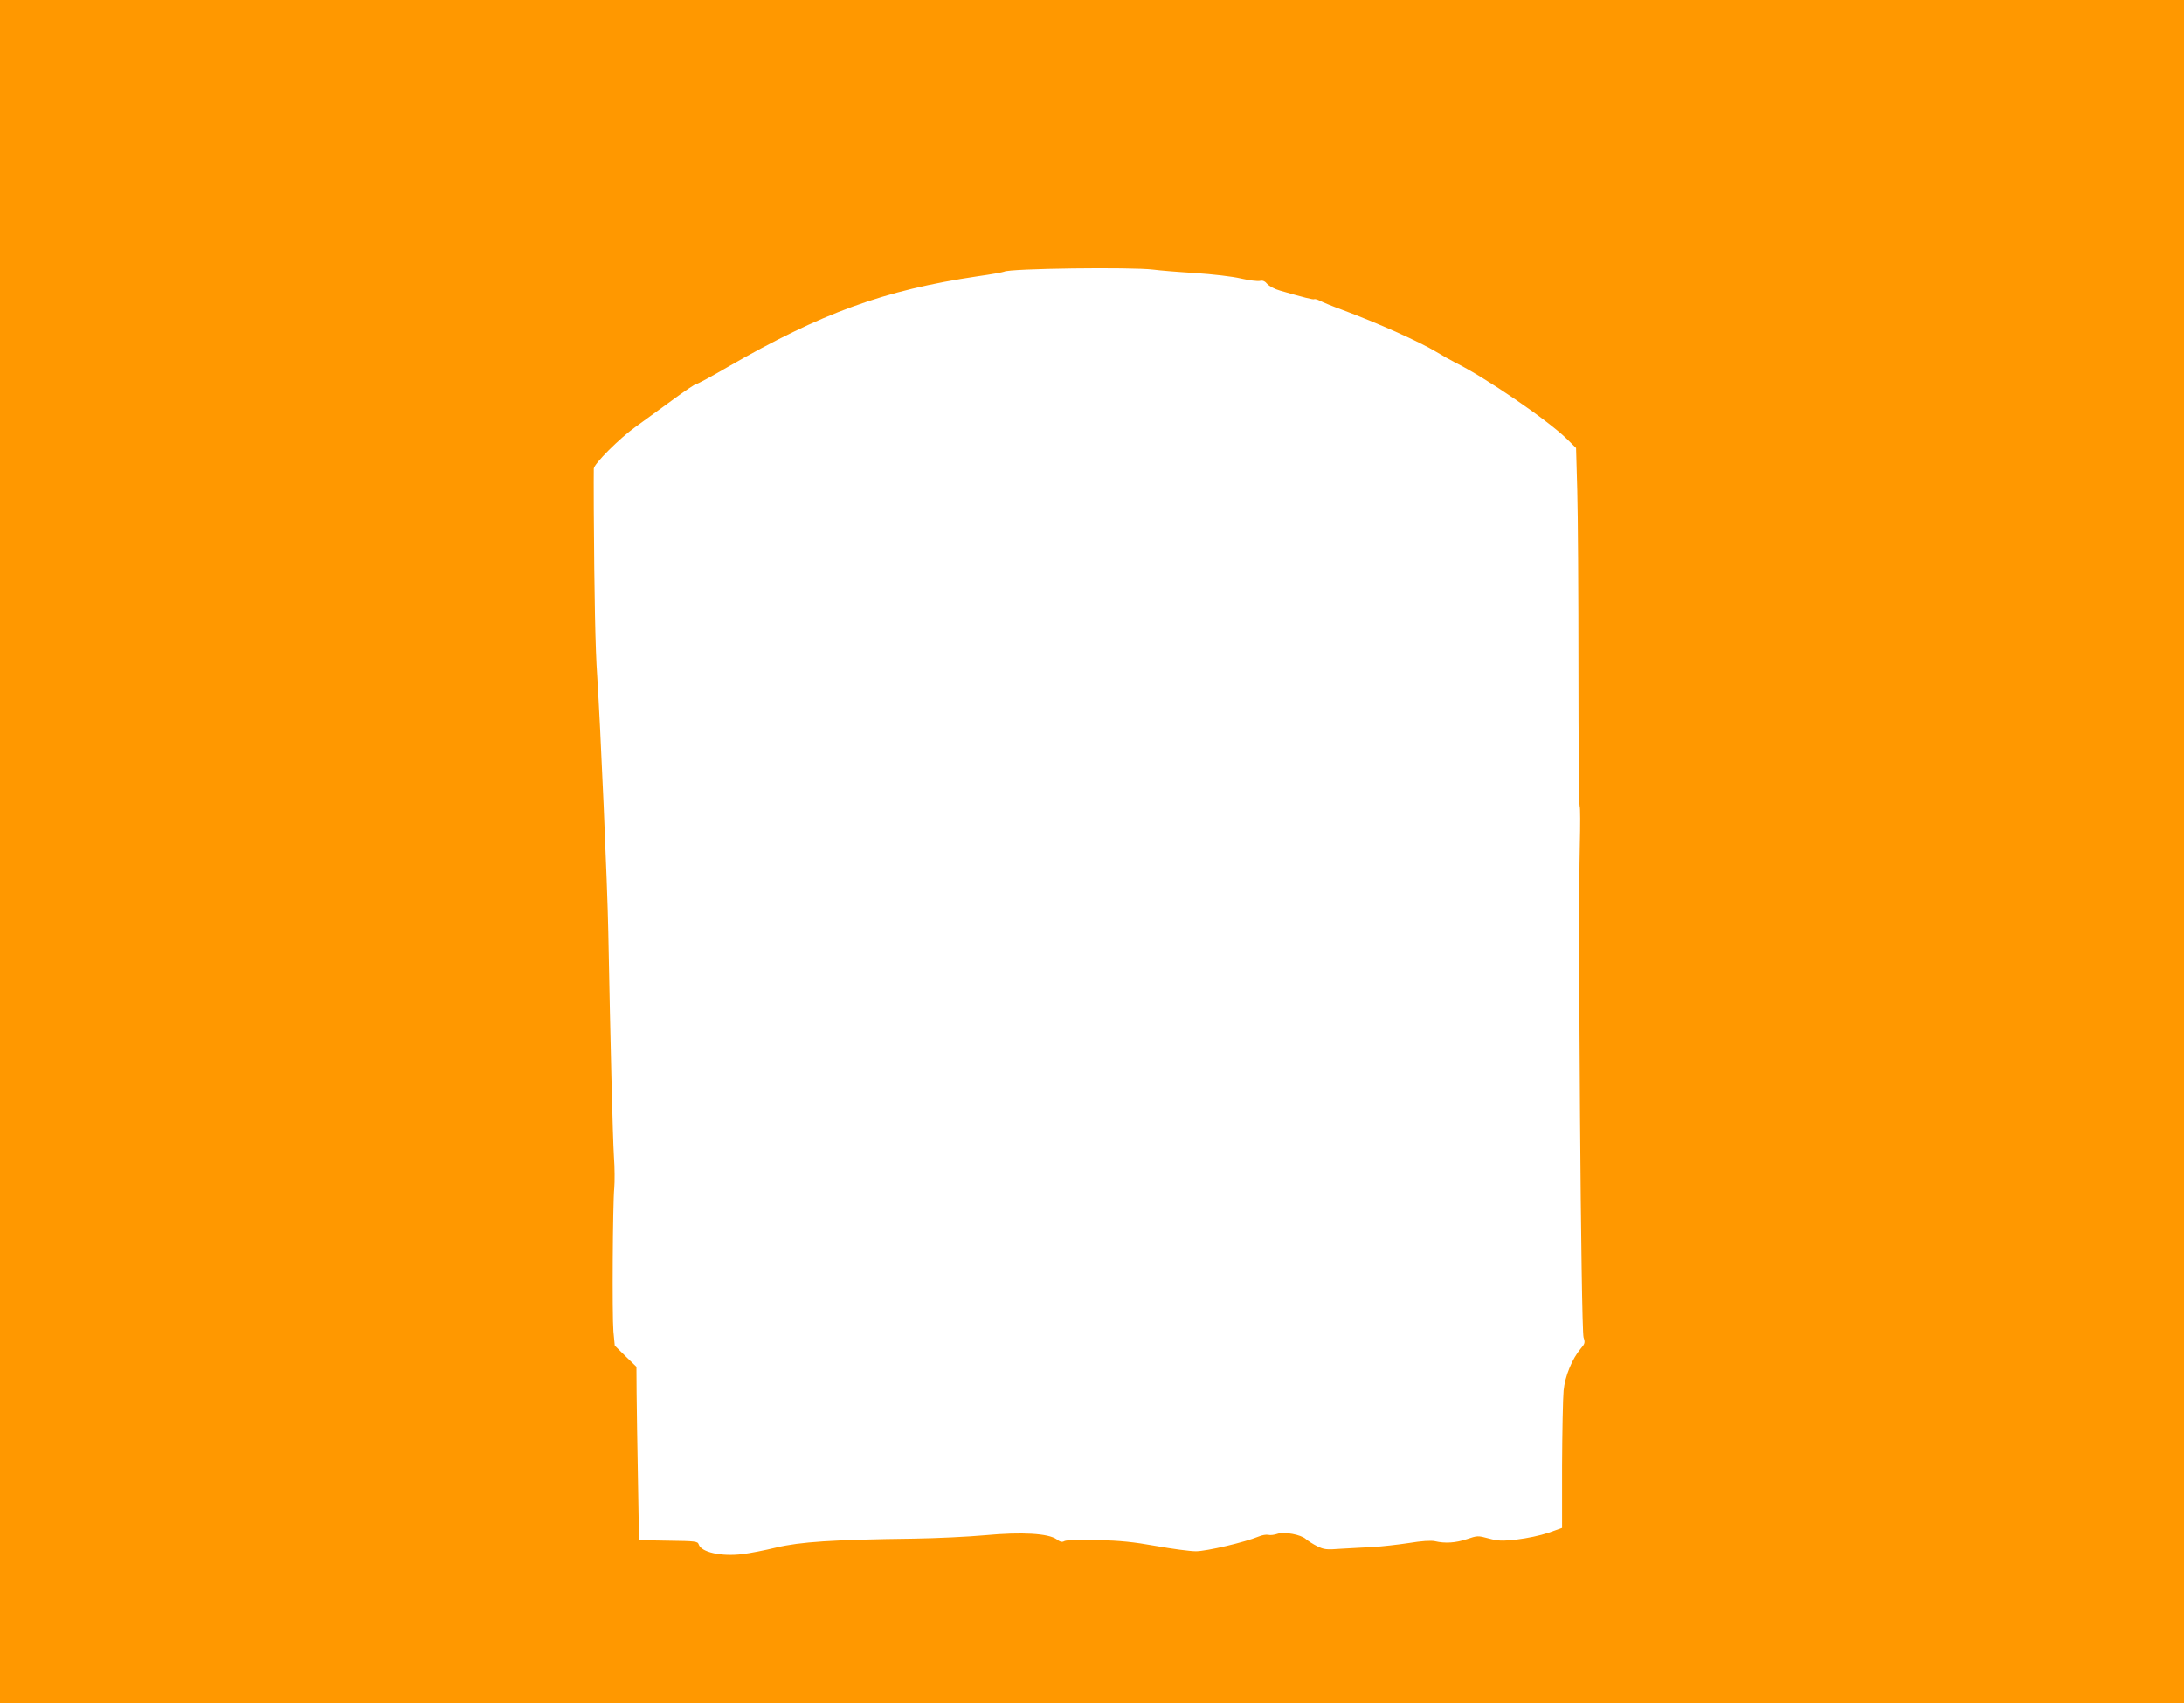 <?xml version="1.0" standalone="no"?>
<!DOCTYPE svg PUBLIC "-//W3C//DTD SVG 20010904//EN"
 "http://www.w3.org/TR/2001/REC-SVG-20010904/DTD/svg10.dtd">
<svg version="1.0" xmlns="http://www.w3.org/2000/svg"
 width="1280pt" height="998pt" viewBox="0 0 1280 998"
 preserveAspectRatio="xMidYMid meet">
<g transform="translate(0,998) scale(0.1,-0.1)"
fill="#ff9800" stroke="none">
<path d="M0 4990 l0 -4990 6400 0 6400 0 0 4990 0 4990 -6400 0 -6400 0 0
-4990z m6760 3410 c36 -5 146 -14 245 -20 103 -7 218 -20 268 -32 48 -11 98
-17 111 -14 16 4 29 -1 43 -18 12 -13 45 -31 75 -39 138 -40 197 -55 201 -50
3 2 18 -2 34 -10 15 -8 73 -32 128 -52 208 -77 458 -189 553 -247 35 -21 84
-49 110 -62 176 -87 539 -335 653 -446 l56 -55 7 -250 c4 -137 7 -607 7 -1044
0 -437 3 -799 7 -805 4 -6 4 -110 1 -231 -11 -430 7 -2837 22 -2882 10 -30 8
-37 -17 -66 -50 -59 -92 -161 -100 -245 -4 -42 -8 -241 -9 -441 l0 -364 -81
-29 c-48 -16 -124 -32 -183 -39 -89 -10 -110 -9 -166 6 -63 17 -66 17 -128 -4
-66 -22 -128 -26 -187 -12 -24 5 -76 2 -155 -11 -66 -10 -158 -20 -205 -23
-47 -2 -130 -7 -186 -10 -92 -7 -104 -5 -145 15 -24 12 -53 31 -65 41 -29 27
-128 45 -168 31 -17 -6 -40 -9 -52 -6 -12 3 -37 -1 -58 -10 -80 -33 -304 -86
-367 -86 -35 0 -140 14 -234 31 -135 24 -206 31 -343 35 -107 2 -181 0 -193
-6 -14 -8 -25 -6 -46 10 -49 35 -205 44 -419 24 -98 -9 -287 -18 -419 -20
-476 -6 -666 -19 -805 -52 -69 -17 -158 -34 -199 -39 -125 -15 -241 11 -256
57 -6 18 -17 20 -178 22 l-172 3 -6 355 c-4 195 -7 424 -8 508 l-1 153 -64 62
-63 62 -8 83 c-8 99 -4 749 5 841 3 35 3 118 -2 185 -7 112 -21 679 -33 1316
-5 273 -46 1208 -65 1500 -11 155 -17 467 -20 975 0 121 -1 228 0 239 0 27
152 179 245 245 44 32 139 101 212 154 73 54 137 97 144 97 7 0 89 44 183 99
550 317 919 451 1466 532 80 11 149 24 155 27 30 19 750 28 875 12z"/>
</g>
</svg>
